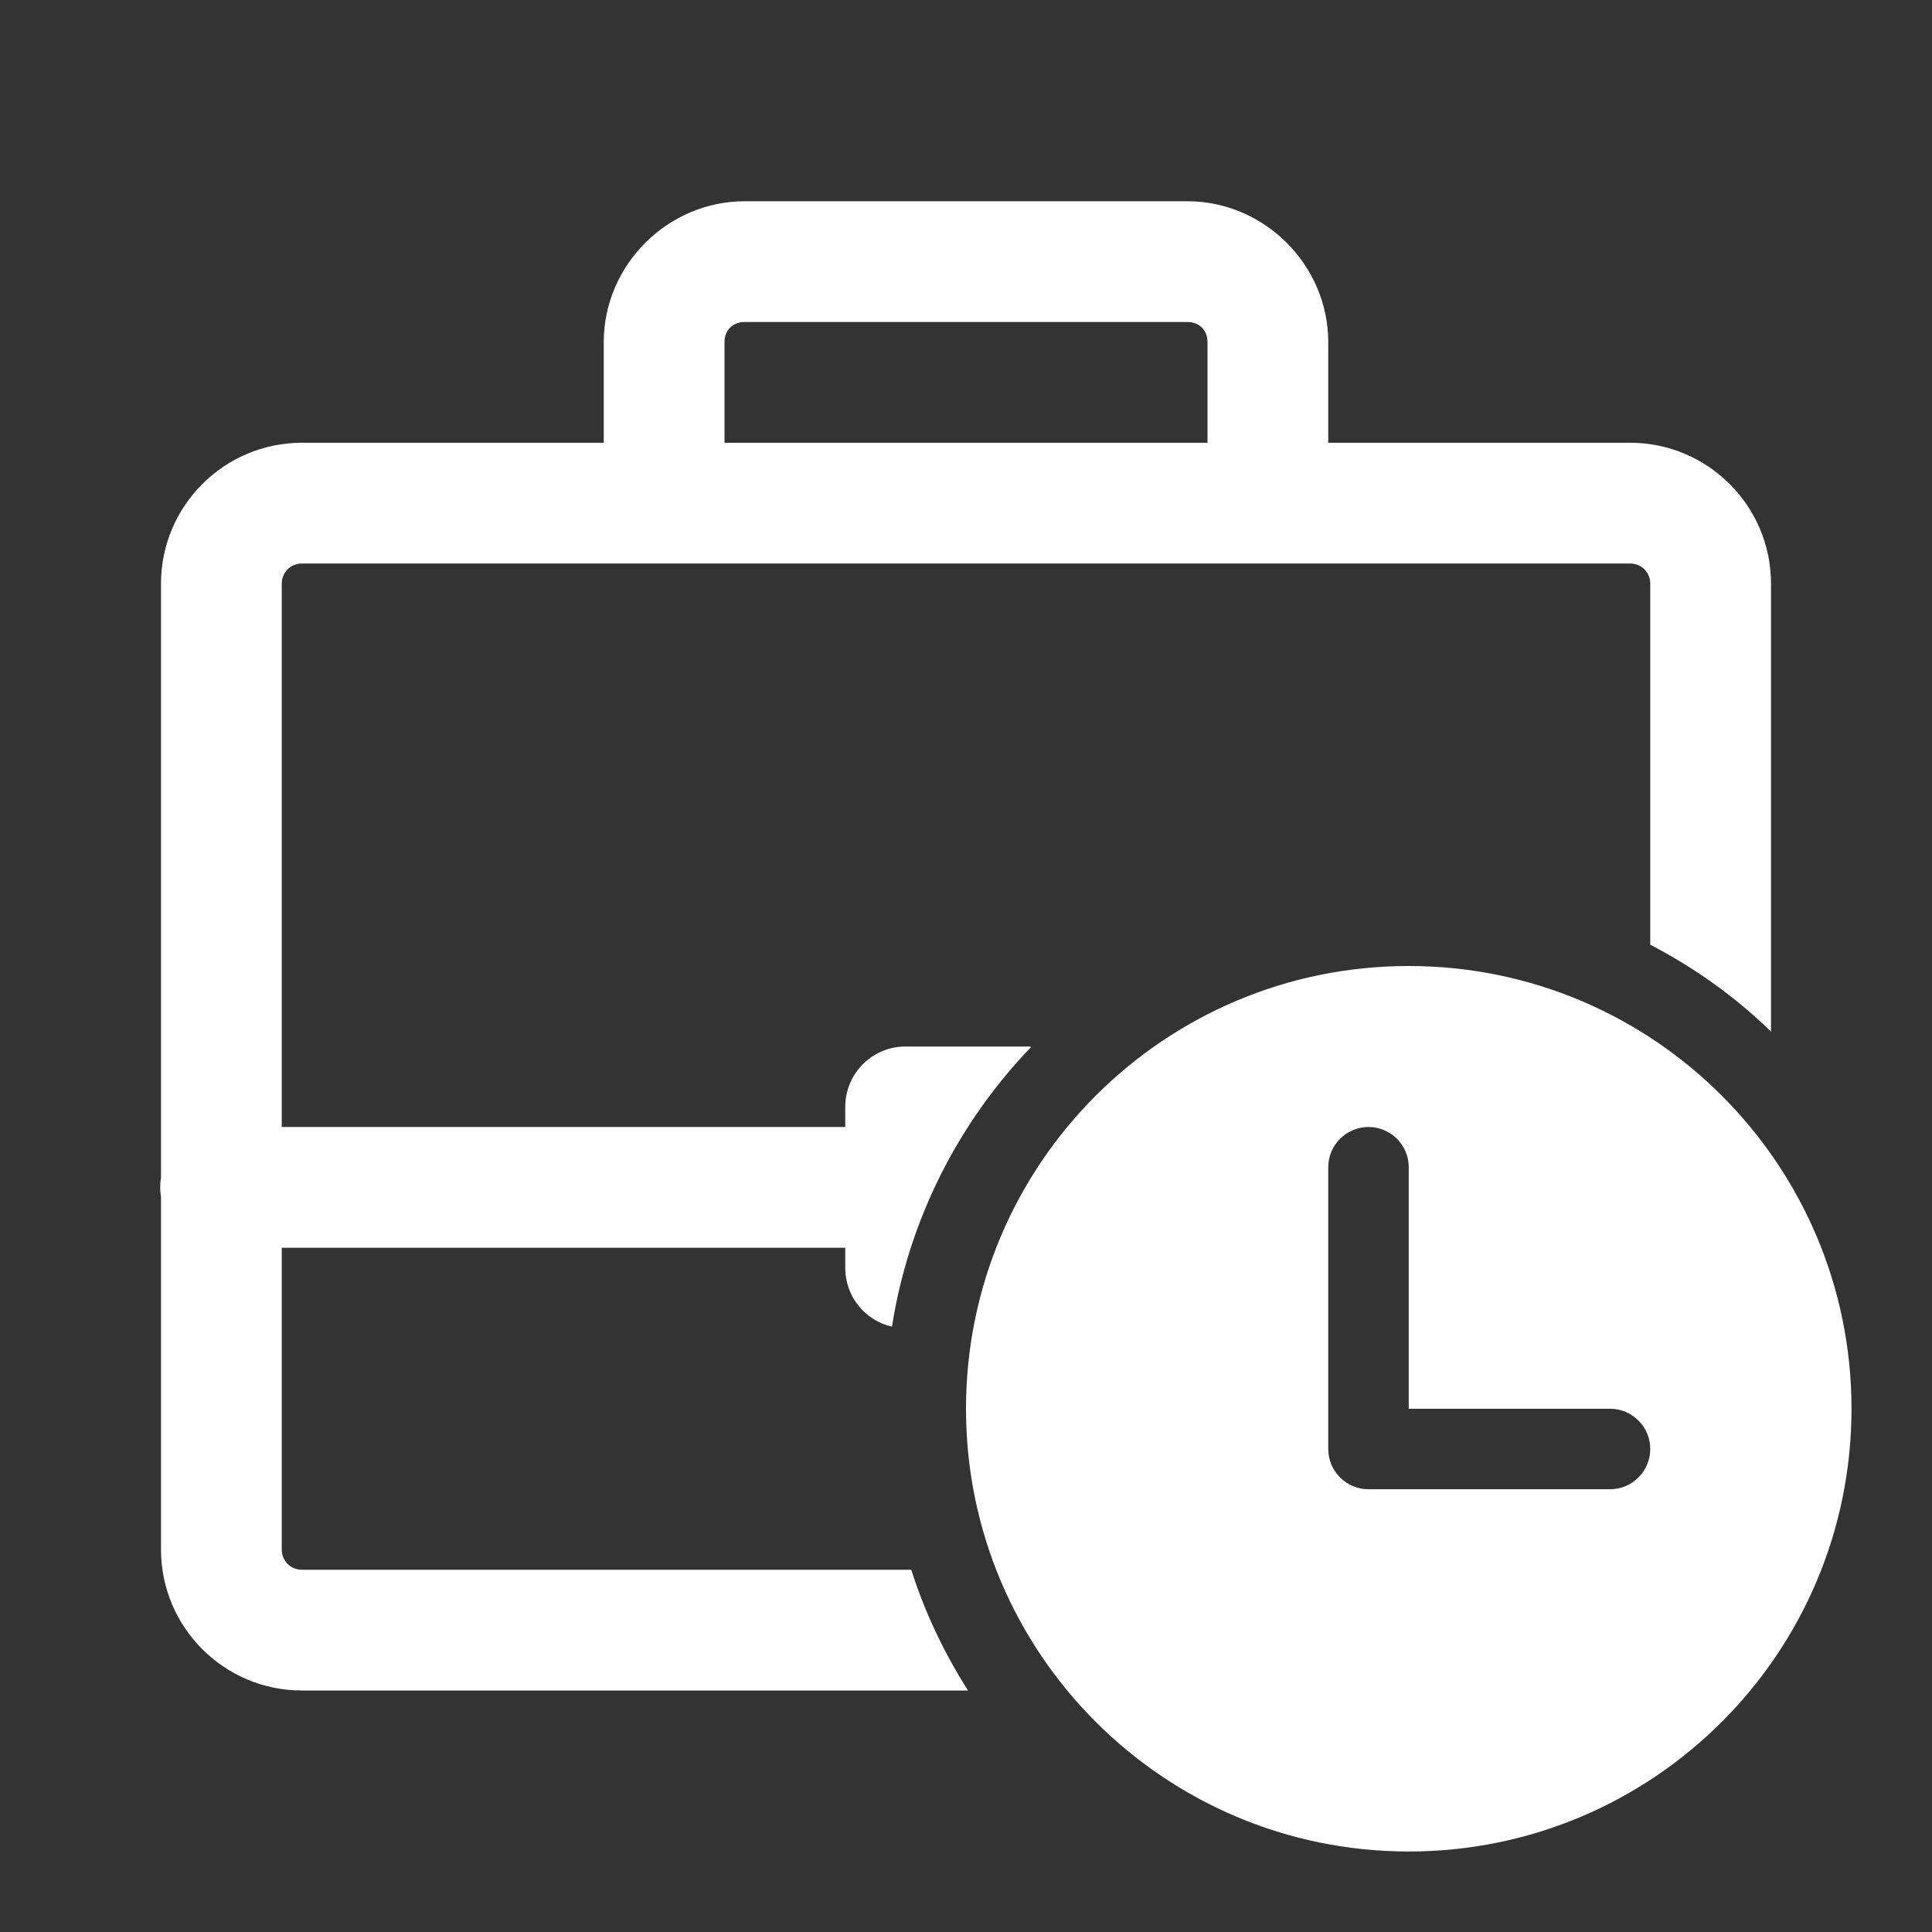 <svg width="24" height="24" viewBox="0 0 24 24" fill="none" xmlns="http://www.w3.org/2000/svg">
<rect x="0" y="0" width="24" height="24" fill="#333333" stroke="none"/>
<path d="M9.25 2.5C8.293 2.5 7.5 3.293 7.5 4.25V5.5H3.75C2.785 5.5 2 6.285 2 7.25V14.627C1.987 14.707 1.987 14.79 2 14.87V19.25C2 20.215 2.785 21 3.75 21H12.025C11.73 20.535 11.49 20.035 11.32 19.5H3.75C3.61 19.5 3.5 19.39 3.5 19.25V15.5H10.5V15.75C10.5 16.105 10.745 16.405 11.08 16.48C11.29 15.146 11.91 13.94 12.81 13.005C12.79 13 12.77 13 12.75 13H11.25C10.835 13 10.5 13.335 10.5 13.75V14H3.5V7.25C3.5 7.11 3.61 7 3.75 7H20.25C20.39 7 20.5 7.11 20.5 7.25V11.735C21.055 12.025 21.56 12.385 22 12.815V7.25C22 6.285 21.215 5.5 20.25 5.5H16.5V4.25C16.5 3.293 15.707 2.5 14.75 2.5H9.25ZM9.25 4H14.75C14.898 4 15 4.102 15 4.25V5.5H9V4.25C9 4.102 9.103 4 9.25 4ZM17.5 12C14.463 12 12 14.463 12 17.5C12 20.538 14.463 23 17.5 23C20.538 23 23 20.538 23 17.5C23 14.463 20.538 12 17.5 12ZM17 14C17.276 14 17.5 14.224 17.5 14.5V17.5H20C20.276 17.5 20.5 17.724 20.5 18C20.5 18.276 20.276 18.5 20 18.5H17C16.724 18.5 16.5 18.276 16.5 18V14.5C16.5 14.224 16.724 14 17 14Z" fill="white"/>
</svg>
